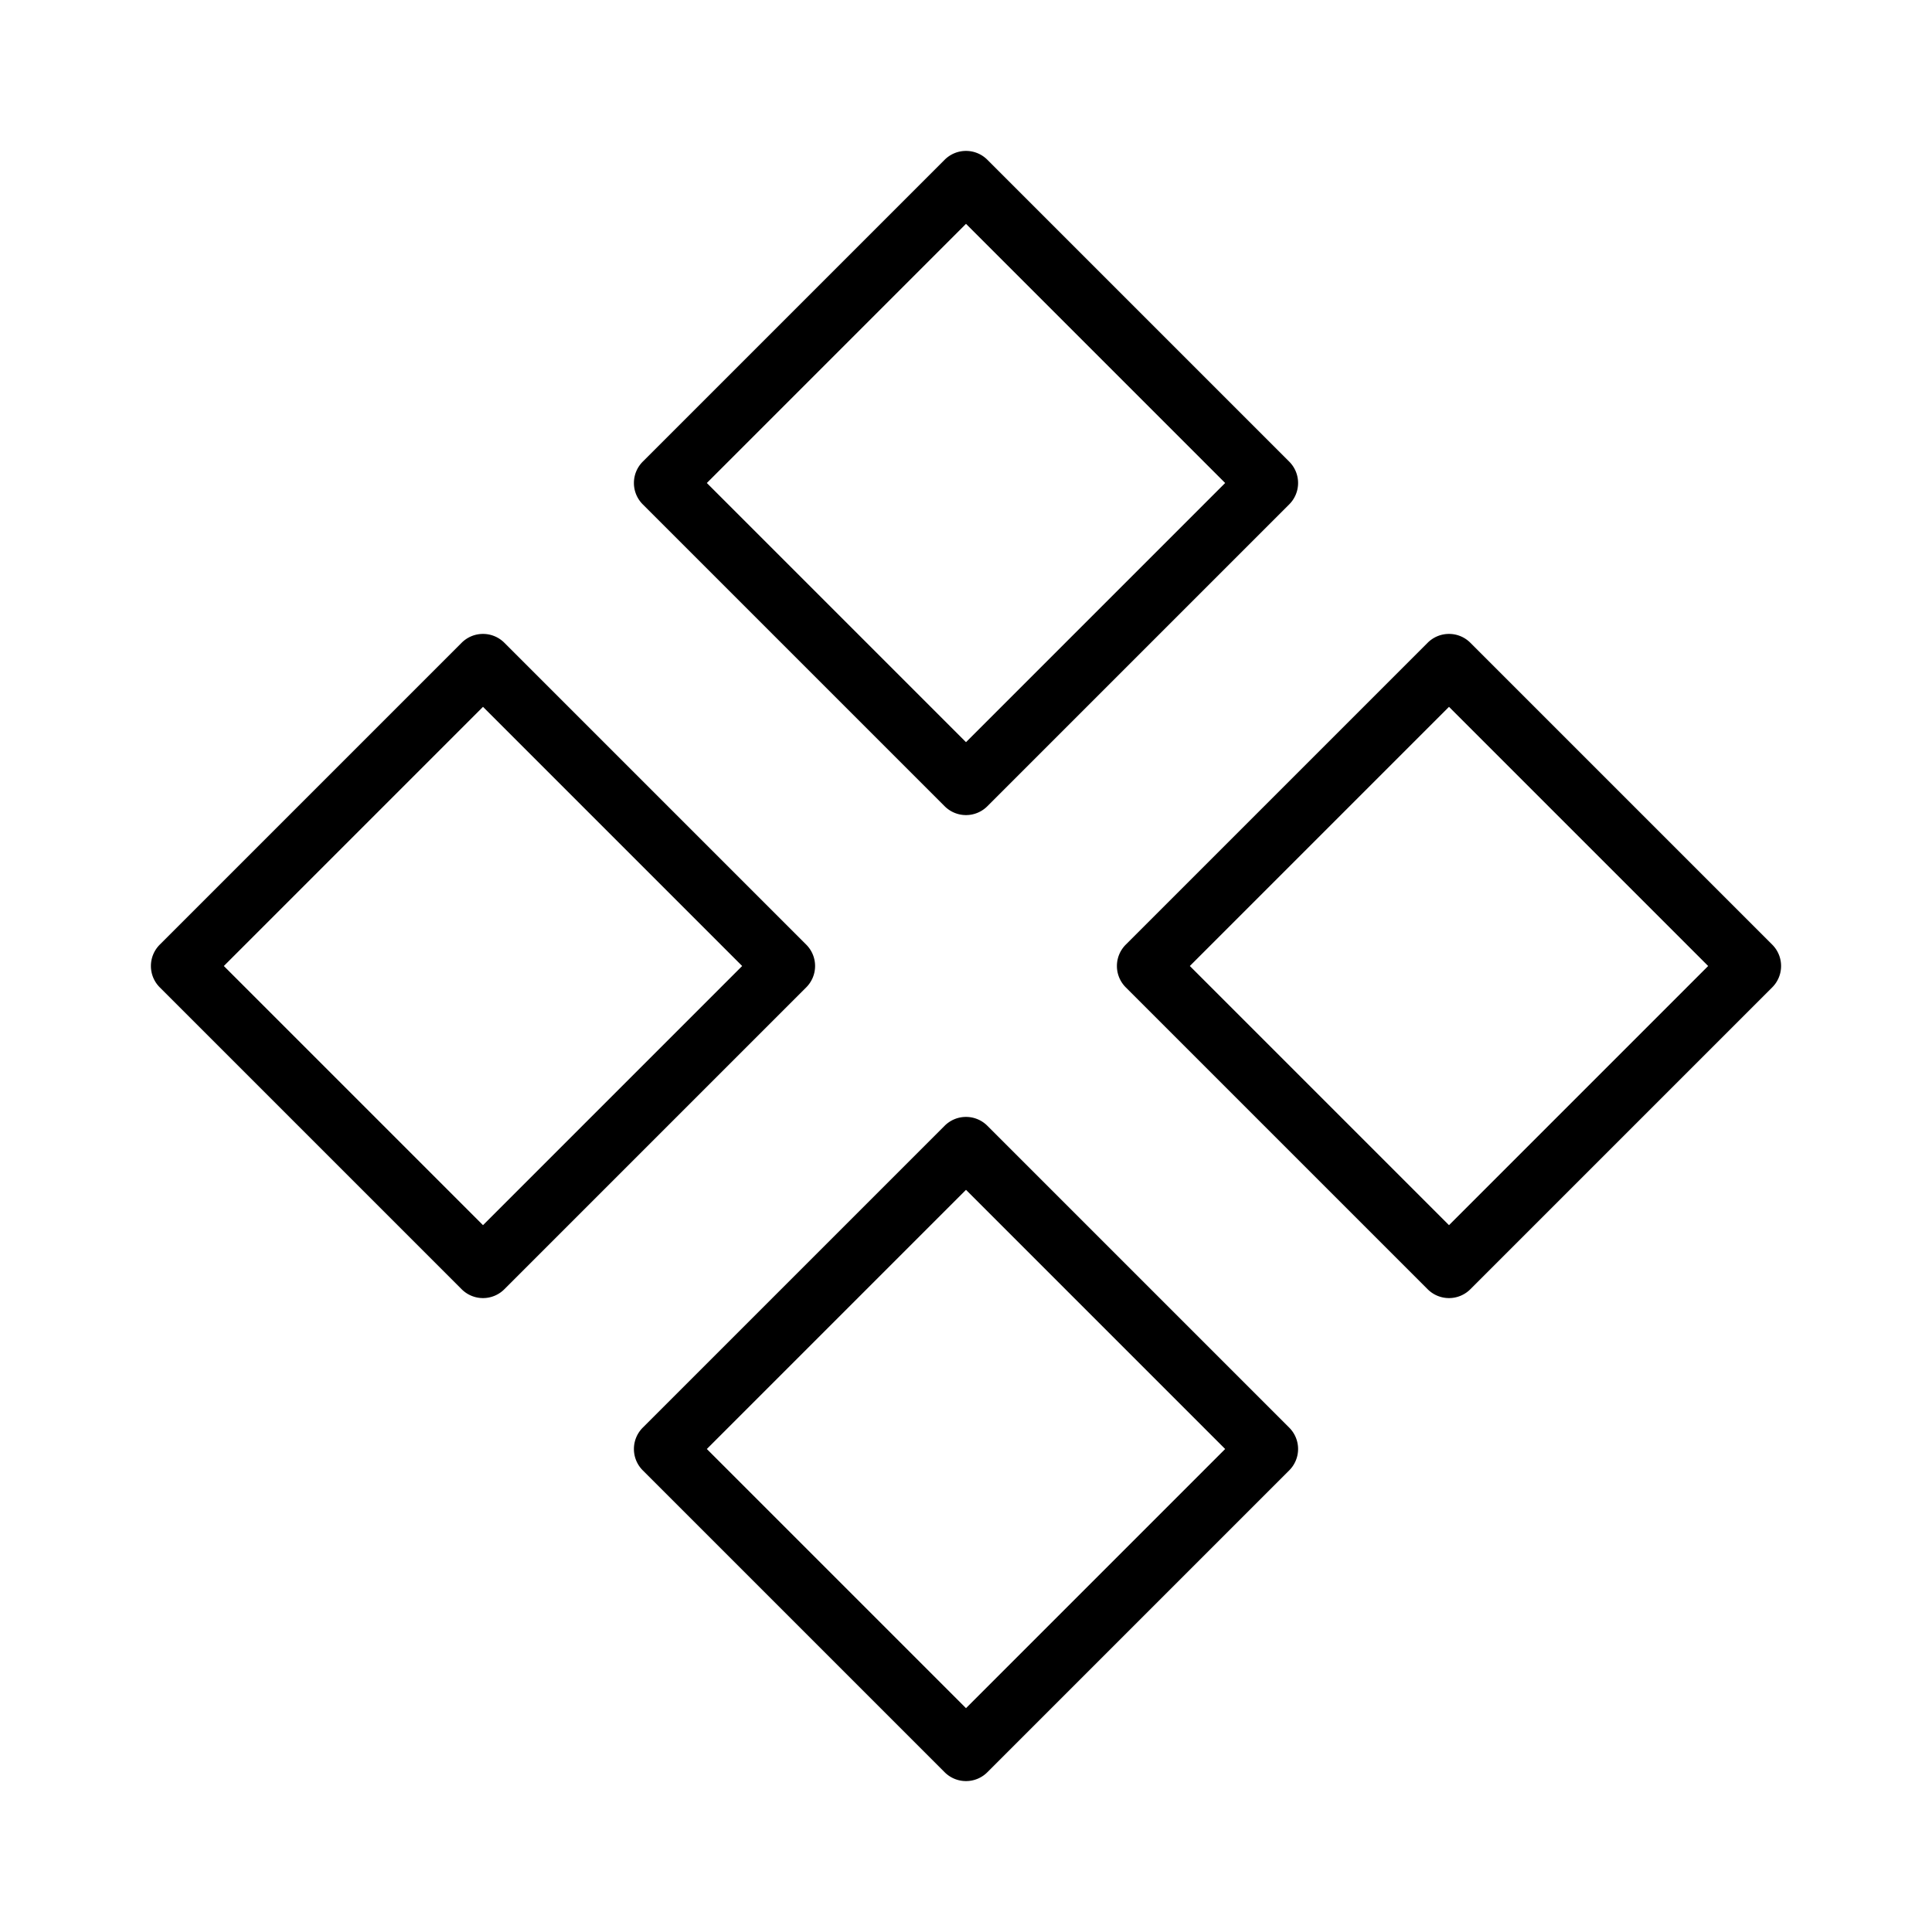 <svg xmlns="http://www.w3.org/2000/svg" viewBox="0 0 256 256" fill="currentColor"><path d="M125.17,106.83a4,4,0,0,0,5.66,0l40-40a4,4,0,0,0,0-5.66l-40-40a4,4,0,0,0-5.66,0l-40,40a4,4,0,0,0,0,5.66ZM128,29.66,162.34,64,128,98.34,93.66,64Zm2.83,119.51a4,4,0,0,0-5.66,0l-40,40a4,4,0,0,0,0,5.66l40,40a4,4,0,0,0,5.66,0l40-40a4,4,0,0,0,0-5.66ZM128,226.34,93.66,192,128,157.66,162.34,192ZM234.83,125.17l-40-40a4,4,0,0,0-5.66,0l-40,40a4,4,0,0,0,0,5.66l40,40a4,4,0,0,0,5.66,0l40-40A4,4,0,0,0,234.83,125.17ZM192,162.34,157.66,128,192,93.66,226.34,128Zm-85.17-37.17-40-40a4,4,0,0,0-5.66,0l-40,40a4,4,0,0,0,0,5.66l40,40a4,4,0,0,0,5.66,0l40-40A4,4,0,0,0,106.83,125.17ZM64,162.34,29.66,128,64,93.66,98.34,128Z"/></svg>